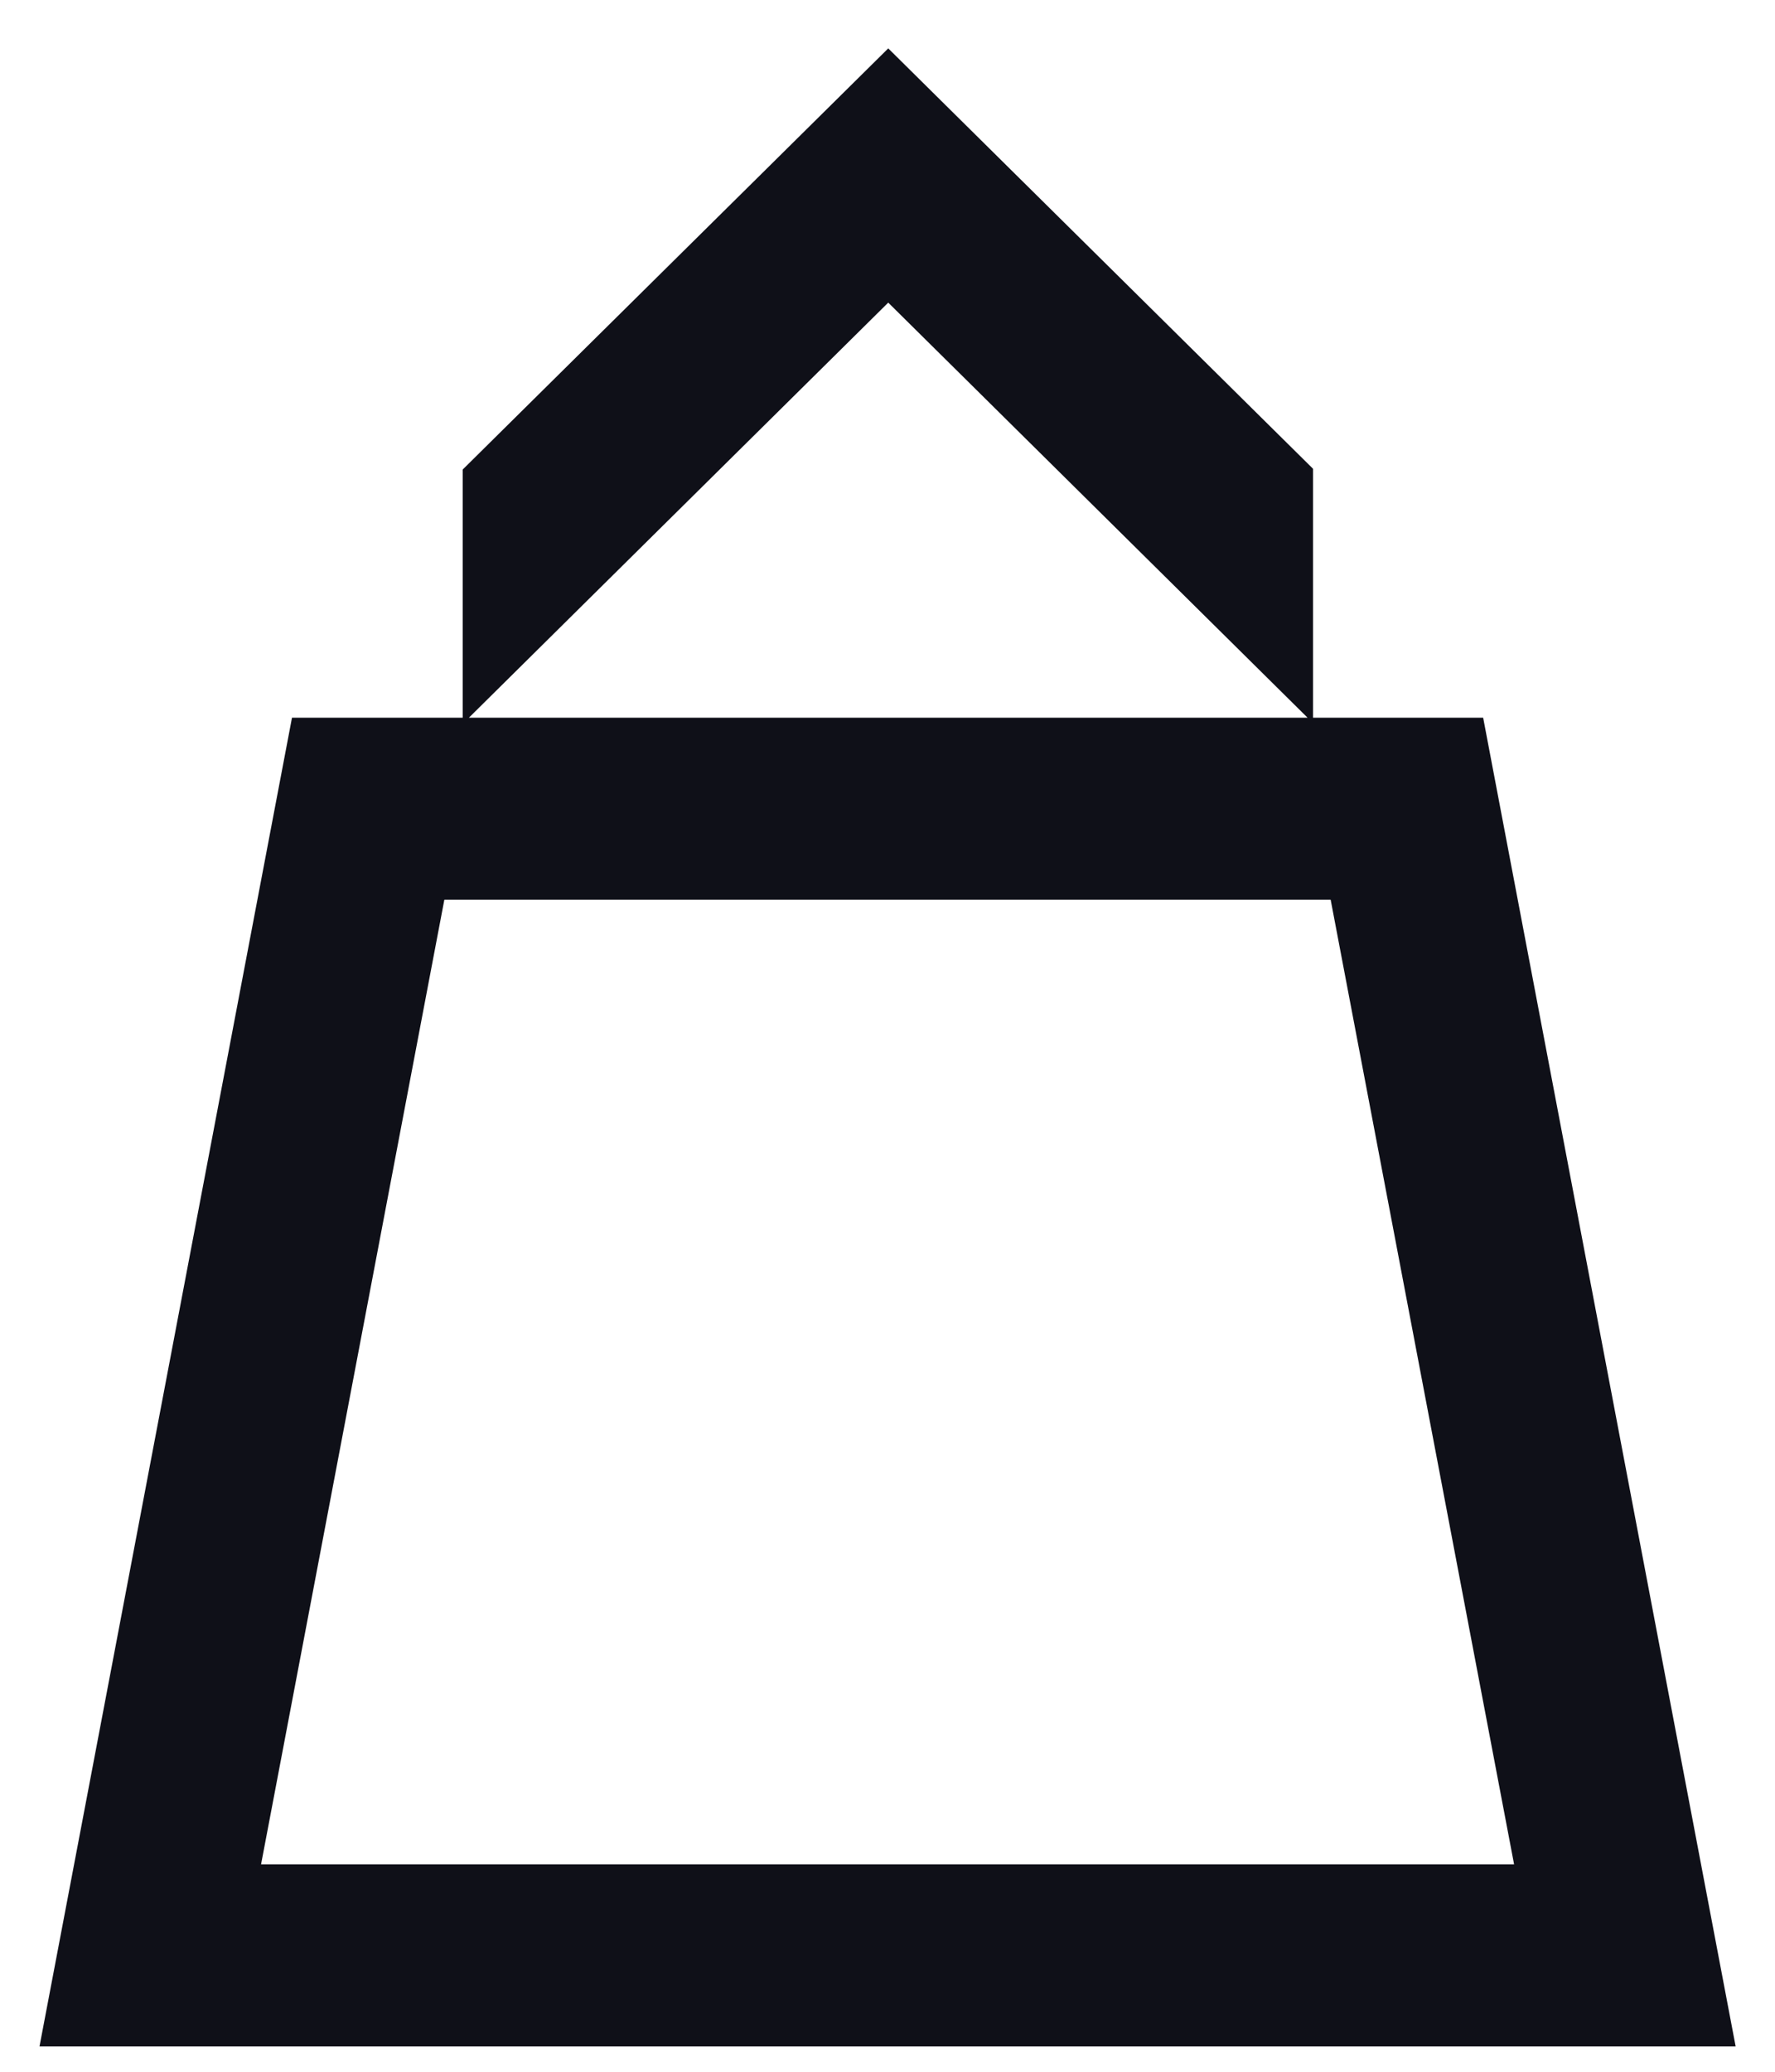 <svg width="12" height="14" viewBox="0 0 12 14" fill="none" xmlns="http://www.w3.org/2000/svg">
<path fill-rule="evenodd" clip-rule="evenodd" d="M8.877 4.85H10.027L11.734 13.829H0.267L1.974 4.85H3.128V3.173L6.005 0.327L8.877 3.168V4.85ZM3.17 4.85L6.005 2.045L8.84 4.85H3.17ZM10.236 12.598H1.77H1.765L3.004 6.08H8.996L10.236 12.598Z" fill="#0F1018"/>
</svg>
